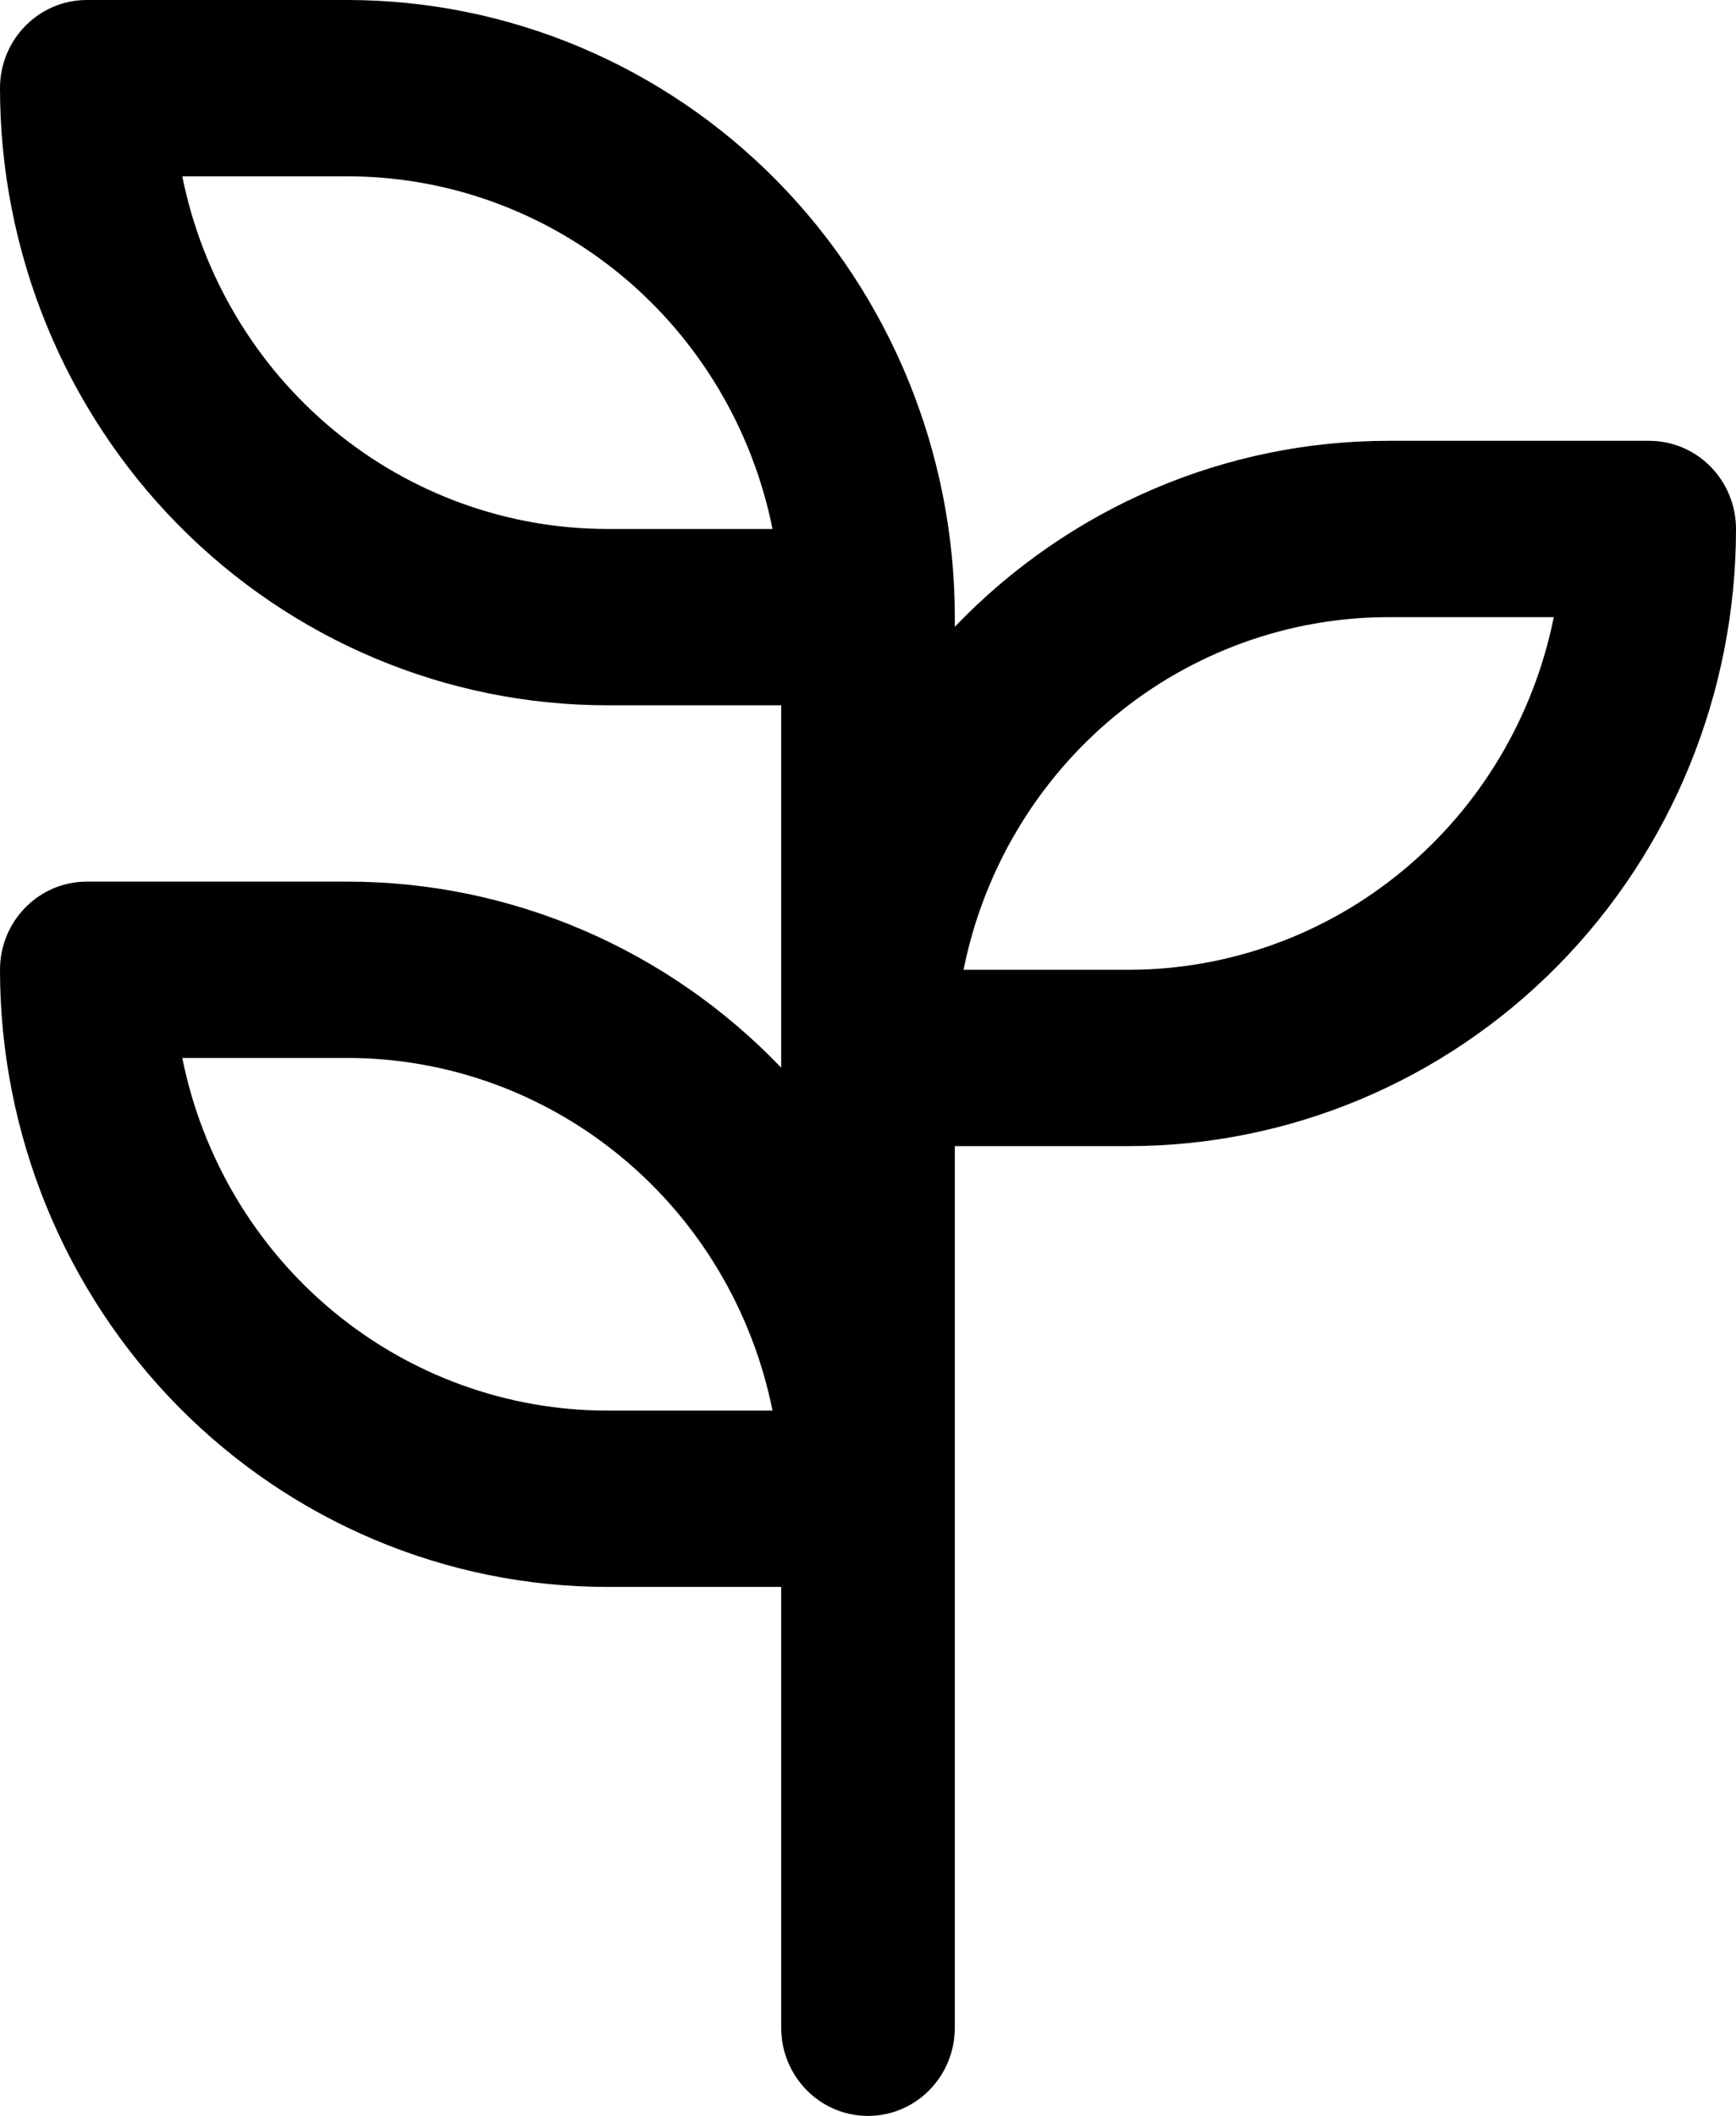 <svg width="32" height="39" viewBox="0 0 32 39" fill="none" xmlns="http://www.w3.org/2000/svg">
	<path
		d="M6.4 0H1.6C0.717 0 1.3079e-05 0.727 1.3079e-05 1.625C1.3079e-05 4.642 1.18 7.535 3.28 9.668C5.381 11.802 8.229 13 11.2 13H14.4V19.679H14.4C12.299 17.485 9.414 16.248 6.4 16.25H1.6C0.716 16.25 0 16.977 0 17.875C0 20.892 1.18 23.785 3.28 25.919C5.381 28.052 8.229 29.25 11.2 29.25H14.4L14.4 37.375C14.4 38.273 15.116 39 16 39C16.884 39 17.6 38.273 17.6 37.375V21.125H20.8C23.771 21.125 26.619 19.927 28.72 17.794C30.82 15.66 32 12.767 32 9.75C32 9.319 31.831 8.906 31.531 8.601C31.232 8.296 30.824 8.125 30.4 8.125H25.6C22.586 8.123 19.701 9.36 17.6 11.553V11.375C17.6 8.358 16.42 5.465 14.32 3.331C12.219 1.198 9.37 0 6.4 0L6.4 0ZM11.2 9.75H11.2C9.356 9.75 7.568 9.103 6.14 7.919C4.711 6.734 3.729 5.085 3.36 3.25H6.4C8.244 3.249 10.032 3.897 11.46 5.08C12.89 6.265 13.871 7.915 14.24 9.75H11.2ZM11.2 26H11.2C9.356 26 7.568 25.354 6.14 24.169C4.711 22.985 3.729 21.335 3.36 19.5H6.4C8.244 19.499 10.032 20.147 11.46 21.331C12.89 22.515 13.871 24.165 14.24 26H11.2ZM25.601 11.375H28.641C28.272 13.21 27.29 14.86 25.861 16.044C24.433 17.229 22.645 17.875 20.801 17.875H17.761C18.129 16.04 19.111 14.39 20.54 13.206C21.969 12.022 23.756 11.374 25.601 11.375Z"
		fill="black"/>
</svg>
